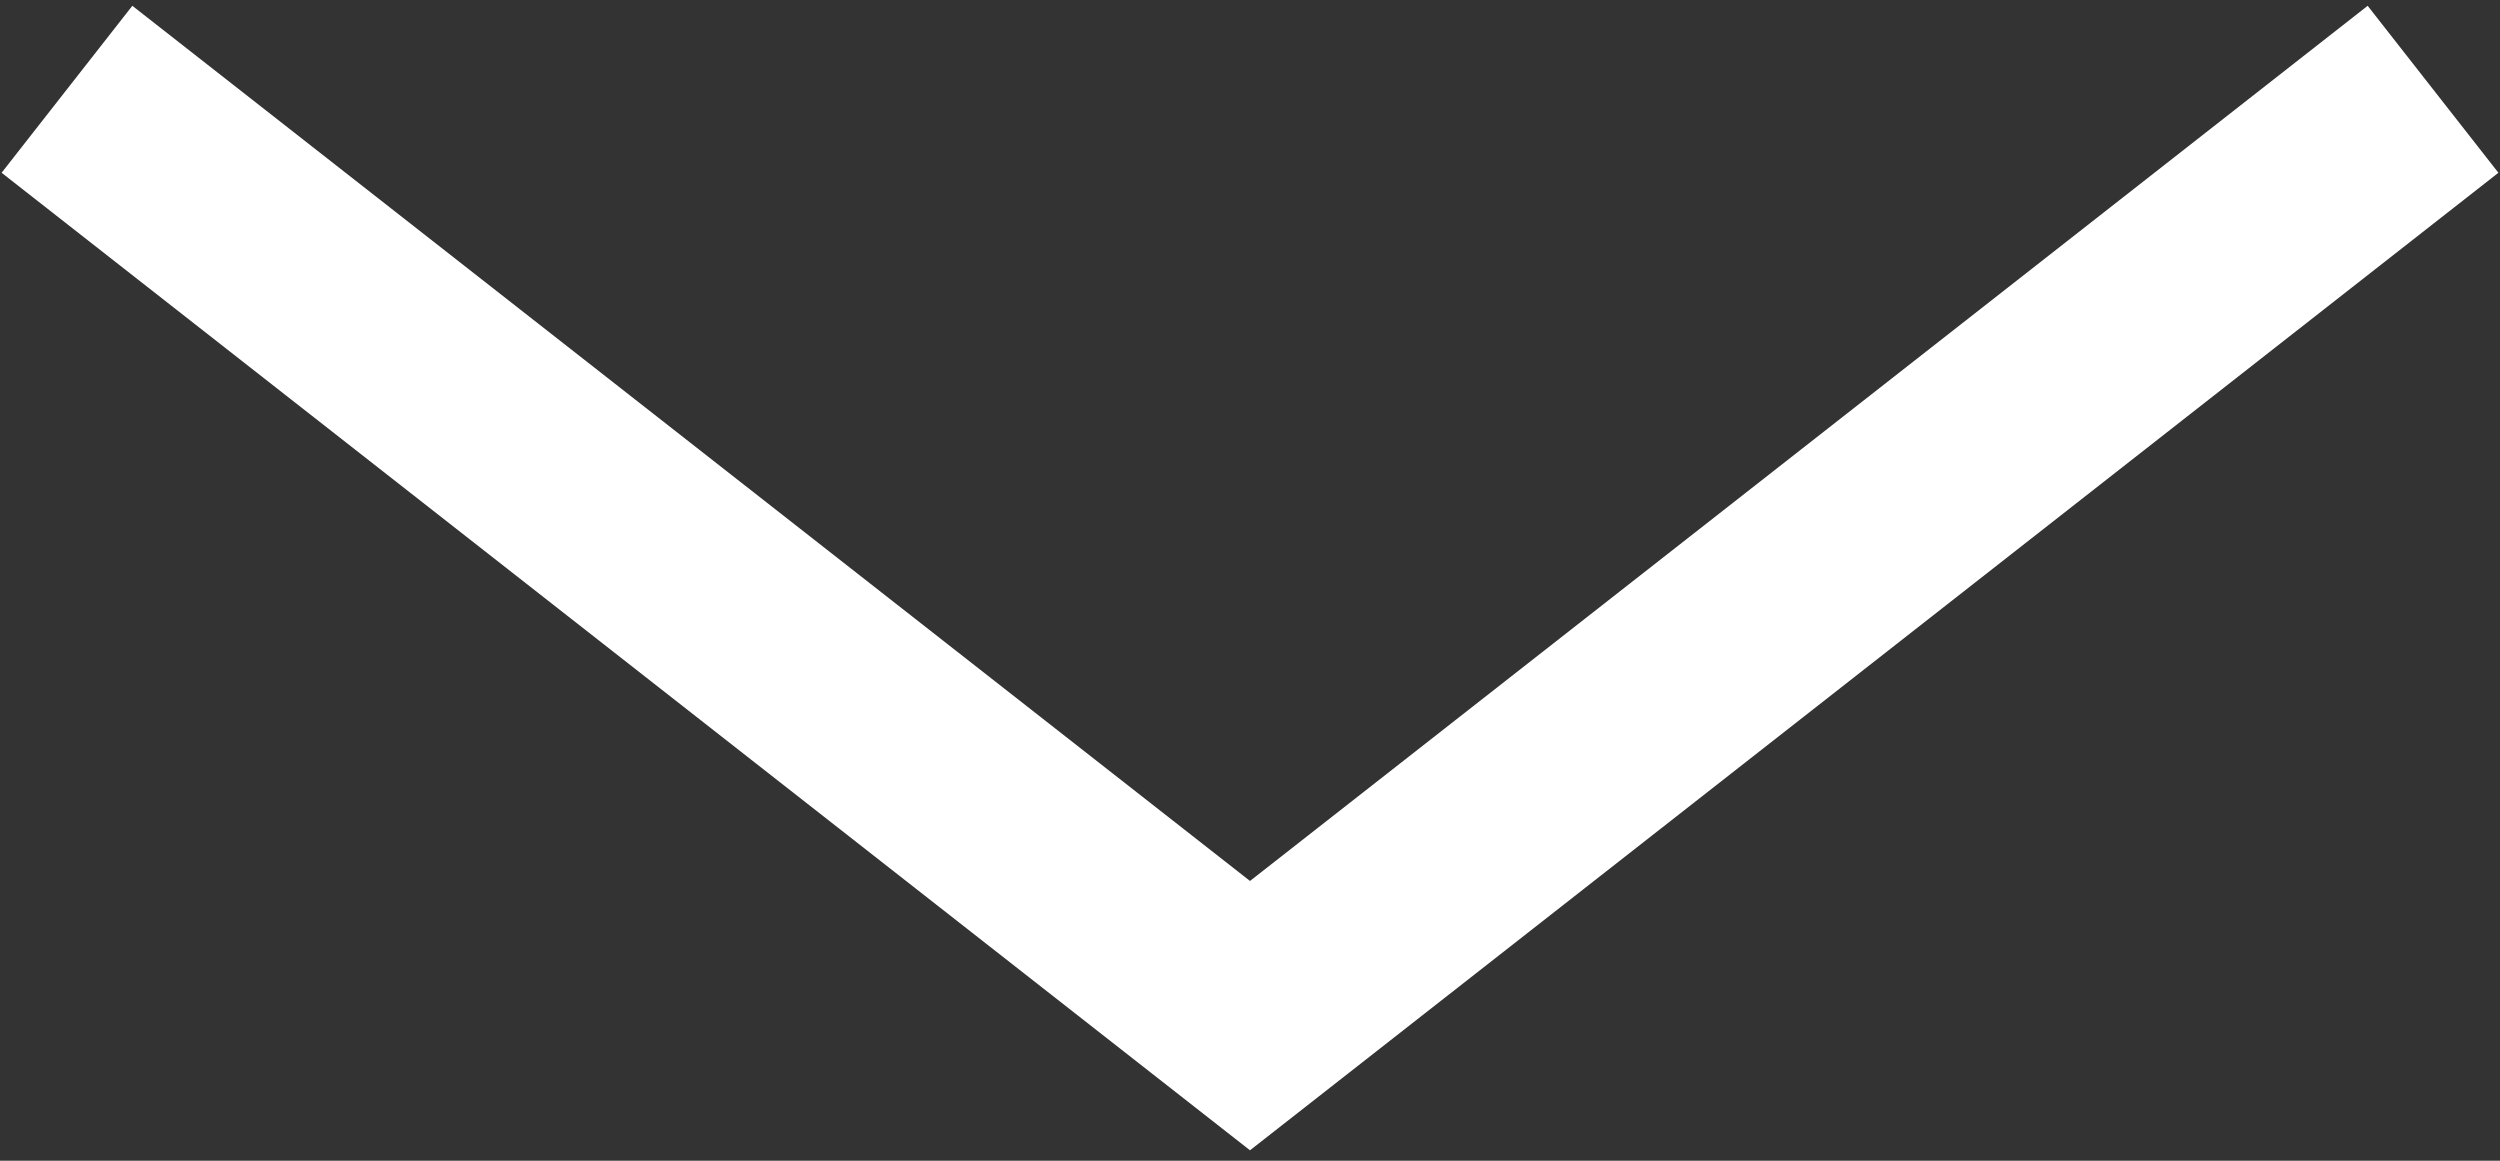 <svg width="224" height="104" viewBox="0 0 224 104" fill="none" xmlns="http://www.w3.org/2000/svg">
<rect x="0" y="0" width="224" height="104" fill="#333333" stroke="none"/>
<path d="M6 8L112 91L218 8" stroke="white" stroke-width="19"/>
</svg>
